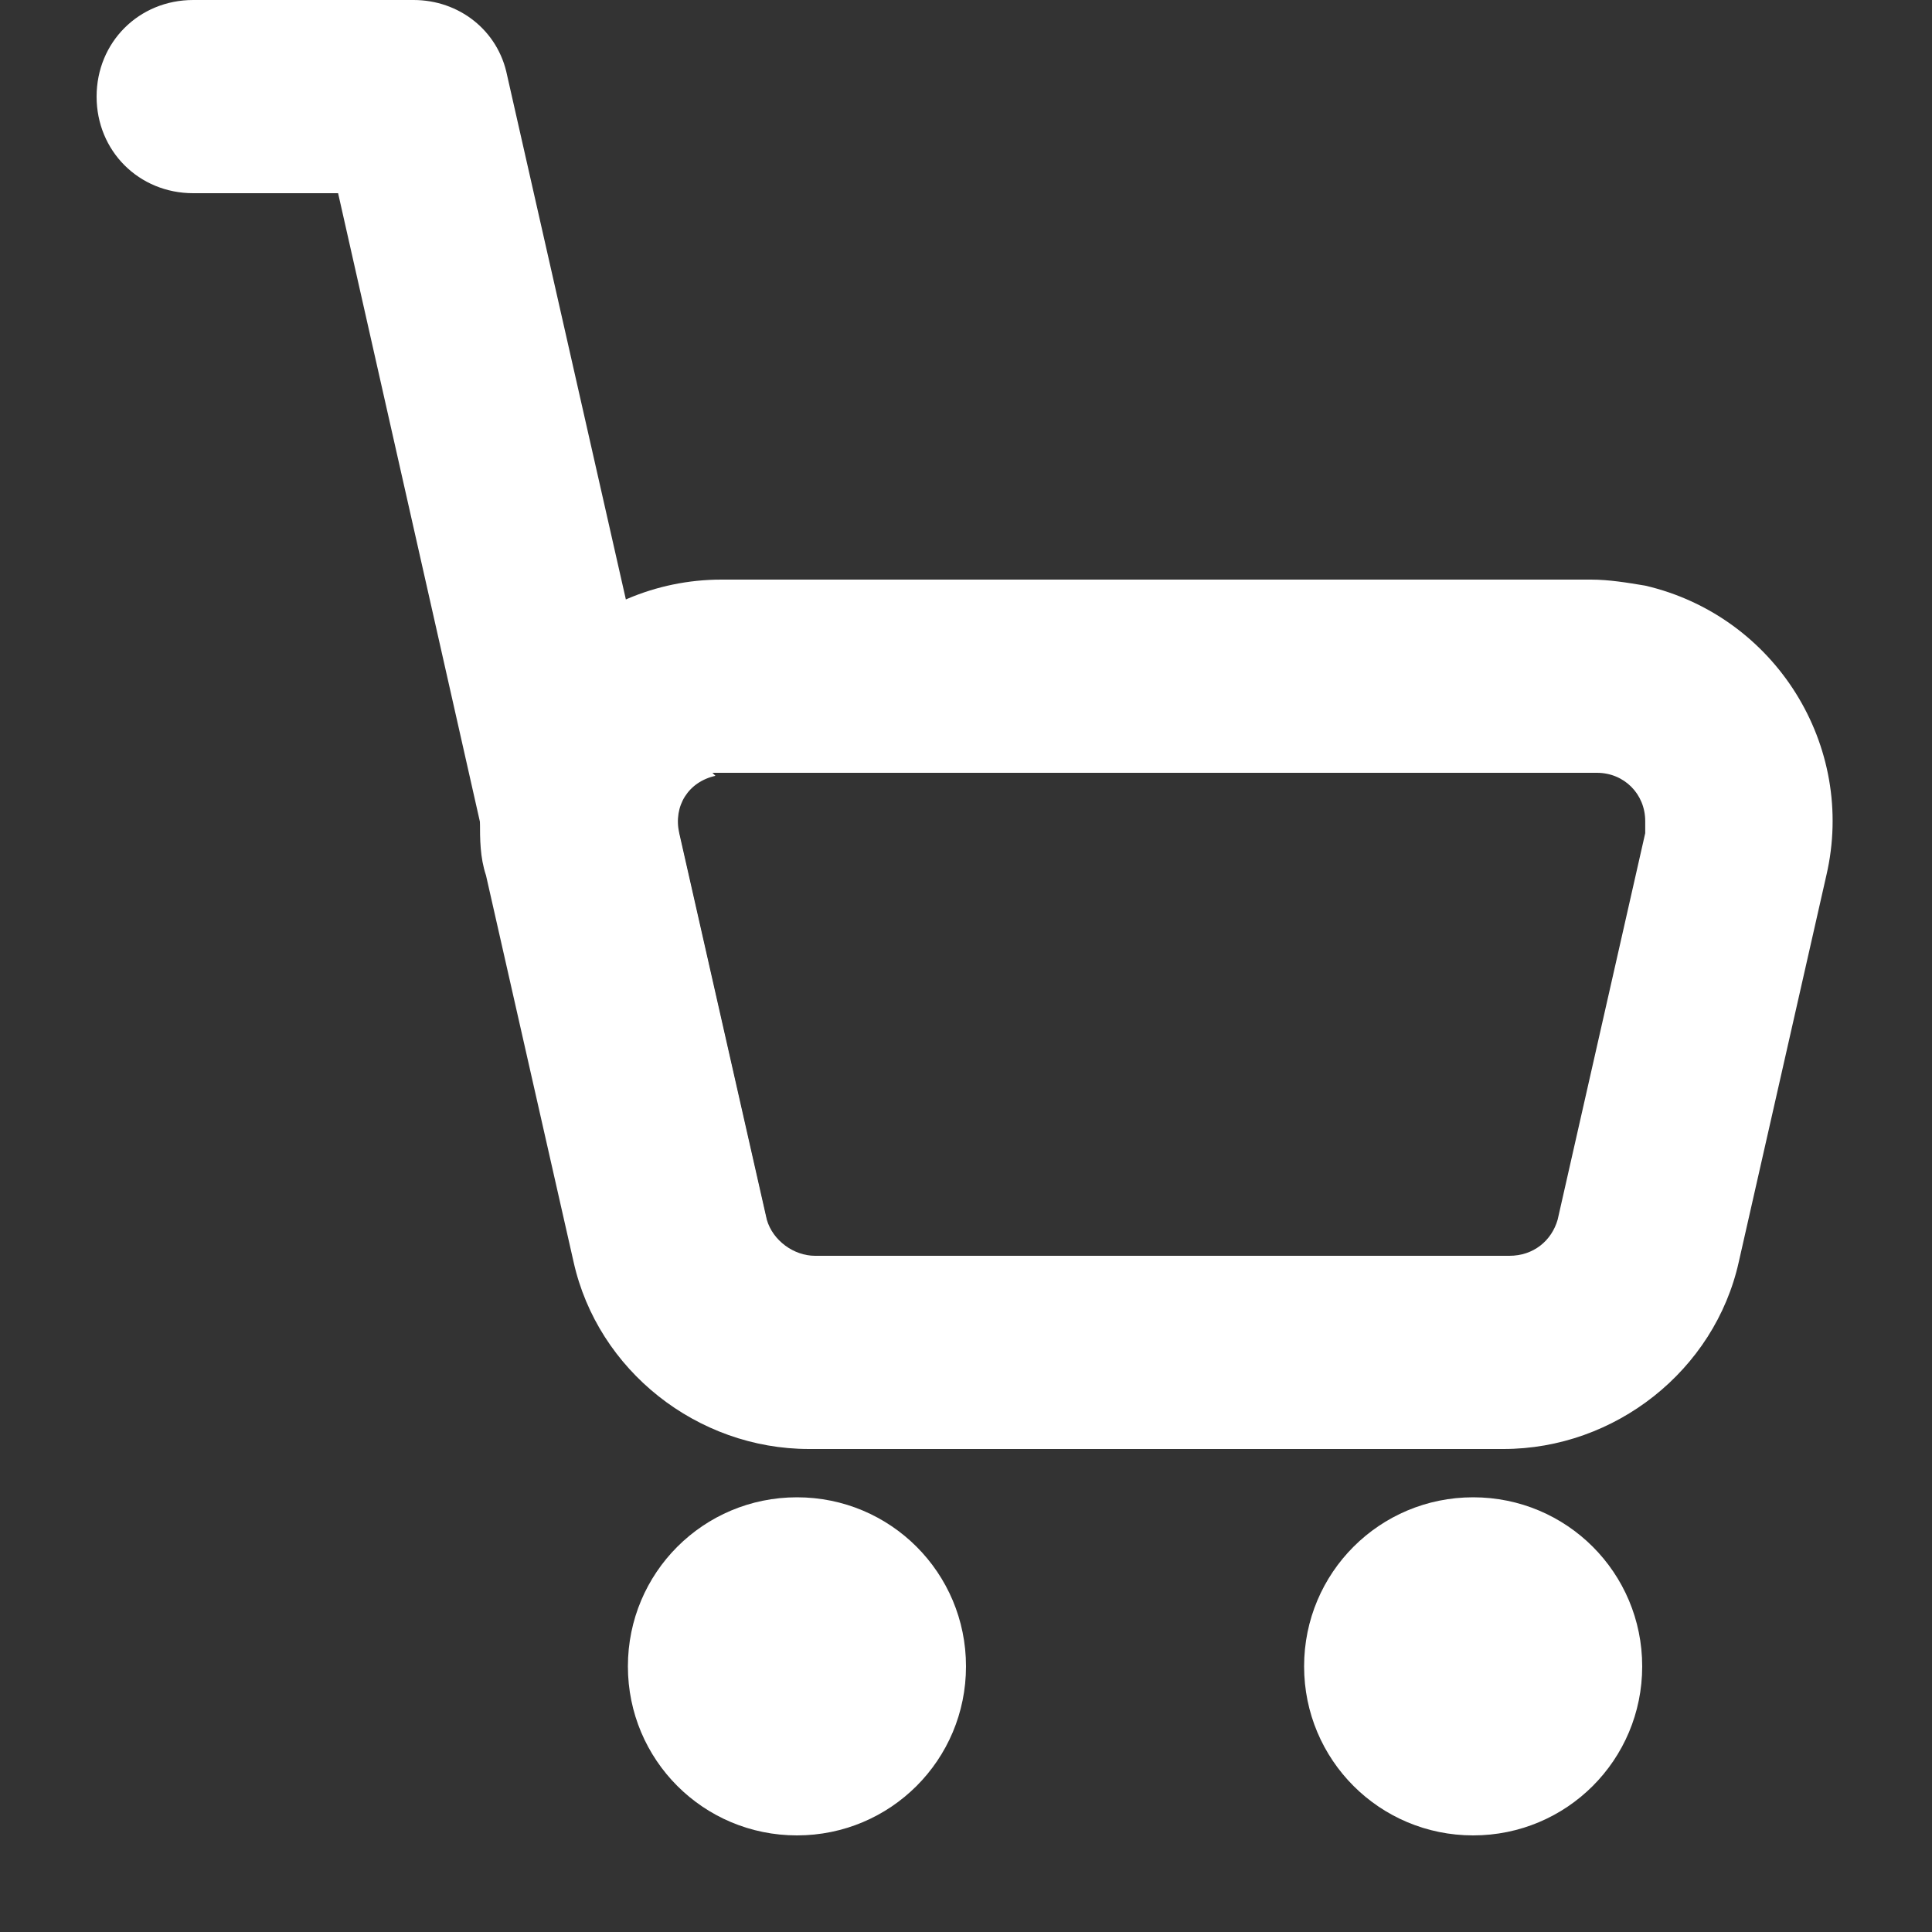 <?xml version="1.0" encoding="UTF-8"?>
<svg id="Layer_1" data-name="Layer 1" xmlns="http://www.w3.org/2000/svg" version="1.1" viewBox="0 0 64 64">
  <rect x="0" y="0" width="64" height="64" fill="#333333" stroke="none"/>
  <defs>
    <style>
      .cls-1 {
        fill-rule: evenodd;
      }

      .cls-1, .cls-2 {
        fill: #fff;
        stroke-width: 0px;
      }
    </style>
  </defs>
  <path class="cls-1" d="M52.8,19.2h-28.9c-4.4,0-8,3.6-8,8,0,.6,0,1.2.2,1.8l2.9,12.8c.8,3.6,4.1,6.2,7.8,6.2h23c3.7,0,7-2.6,7.8-6.2l2.9-12.8c1-4.3-1.7-8.6-6-9.6-.6-.1-1.2-.2-1.8-.2ZM23.6,25.6c.1,0,.2,0,.4,0h28.9c.9,0,1.6.7,1.6,1.6,0,.1,0,.2,0,.4l-2.9,12.8c-.2.7-.8,1.2-1.6,1.2h-23c-.7,0-1.4-.5-1.6-1.2l-2.9-12.8c-.2-.9.3-1.7,1.2-1.9Z"/>
  <path class="cls-2" d="M11.2,6.4h-4.8c-1.8,0-3.2-1.4-3.2-3.2S4.6,0,6.4,0h7.3c1.5,0,2.8,1,3.1,2.5l8.7,38.4c.4,1.7-.6,3.5-2.3,3.9s-3.5-.6-3.9-2.3c0,0,0-.1,0-.2L11.2,6.4ZM32,55.2c0,3.1-2.5,5.6-5.6,5.6s-5.6-2.5-5.6-5.6,2.5-5.6,5.6-5.6,5.6,2.5,5.6,5.6ZM54.4,55.2c0,3.1-2.5,5.6-5.6,5.6s-5.6-2.5-5.6-5.6,2.5-5.6,5.6-5.6,5.6,2.5,5.6,5.6Z"/>
</svg>
